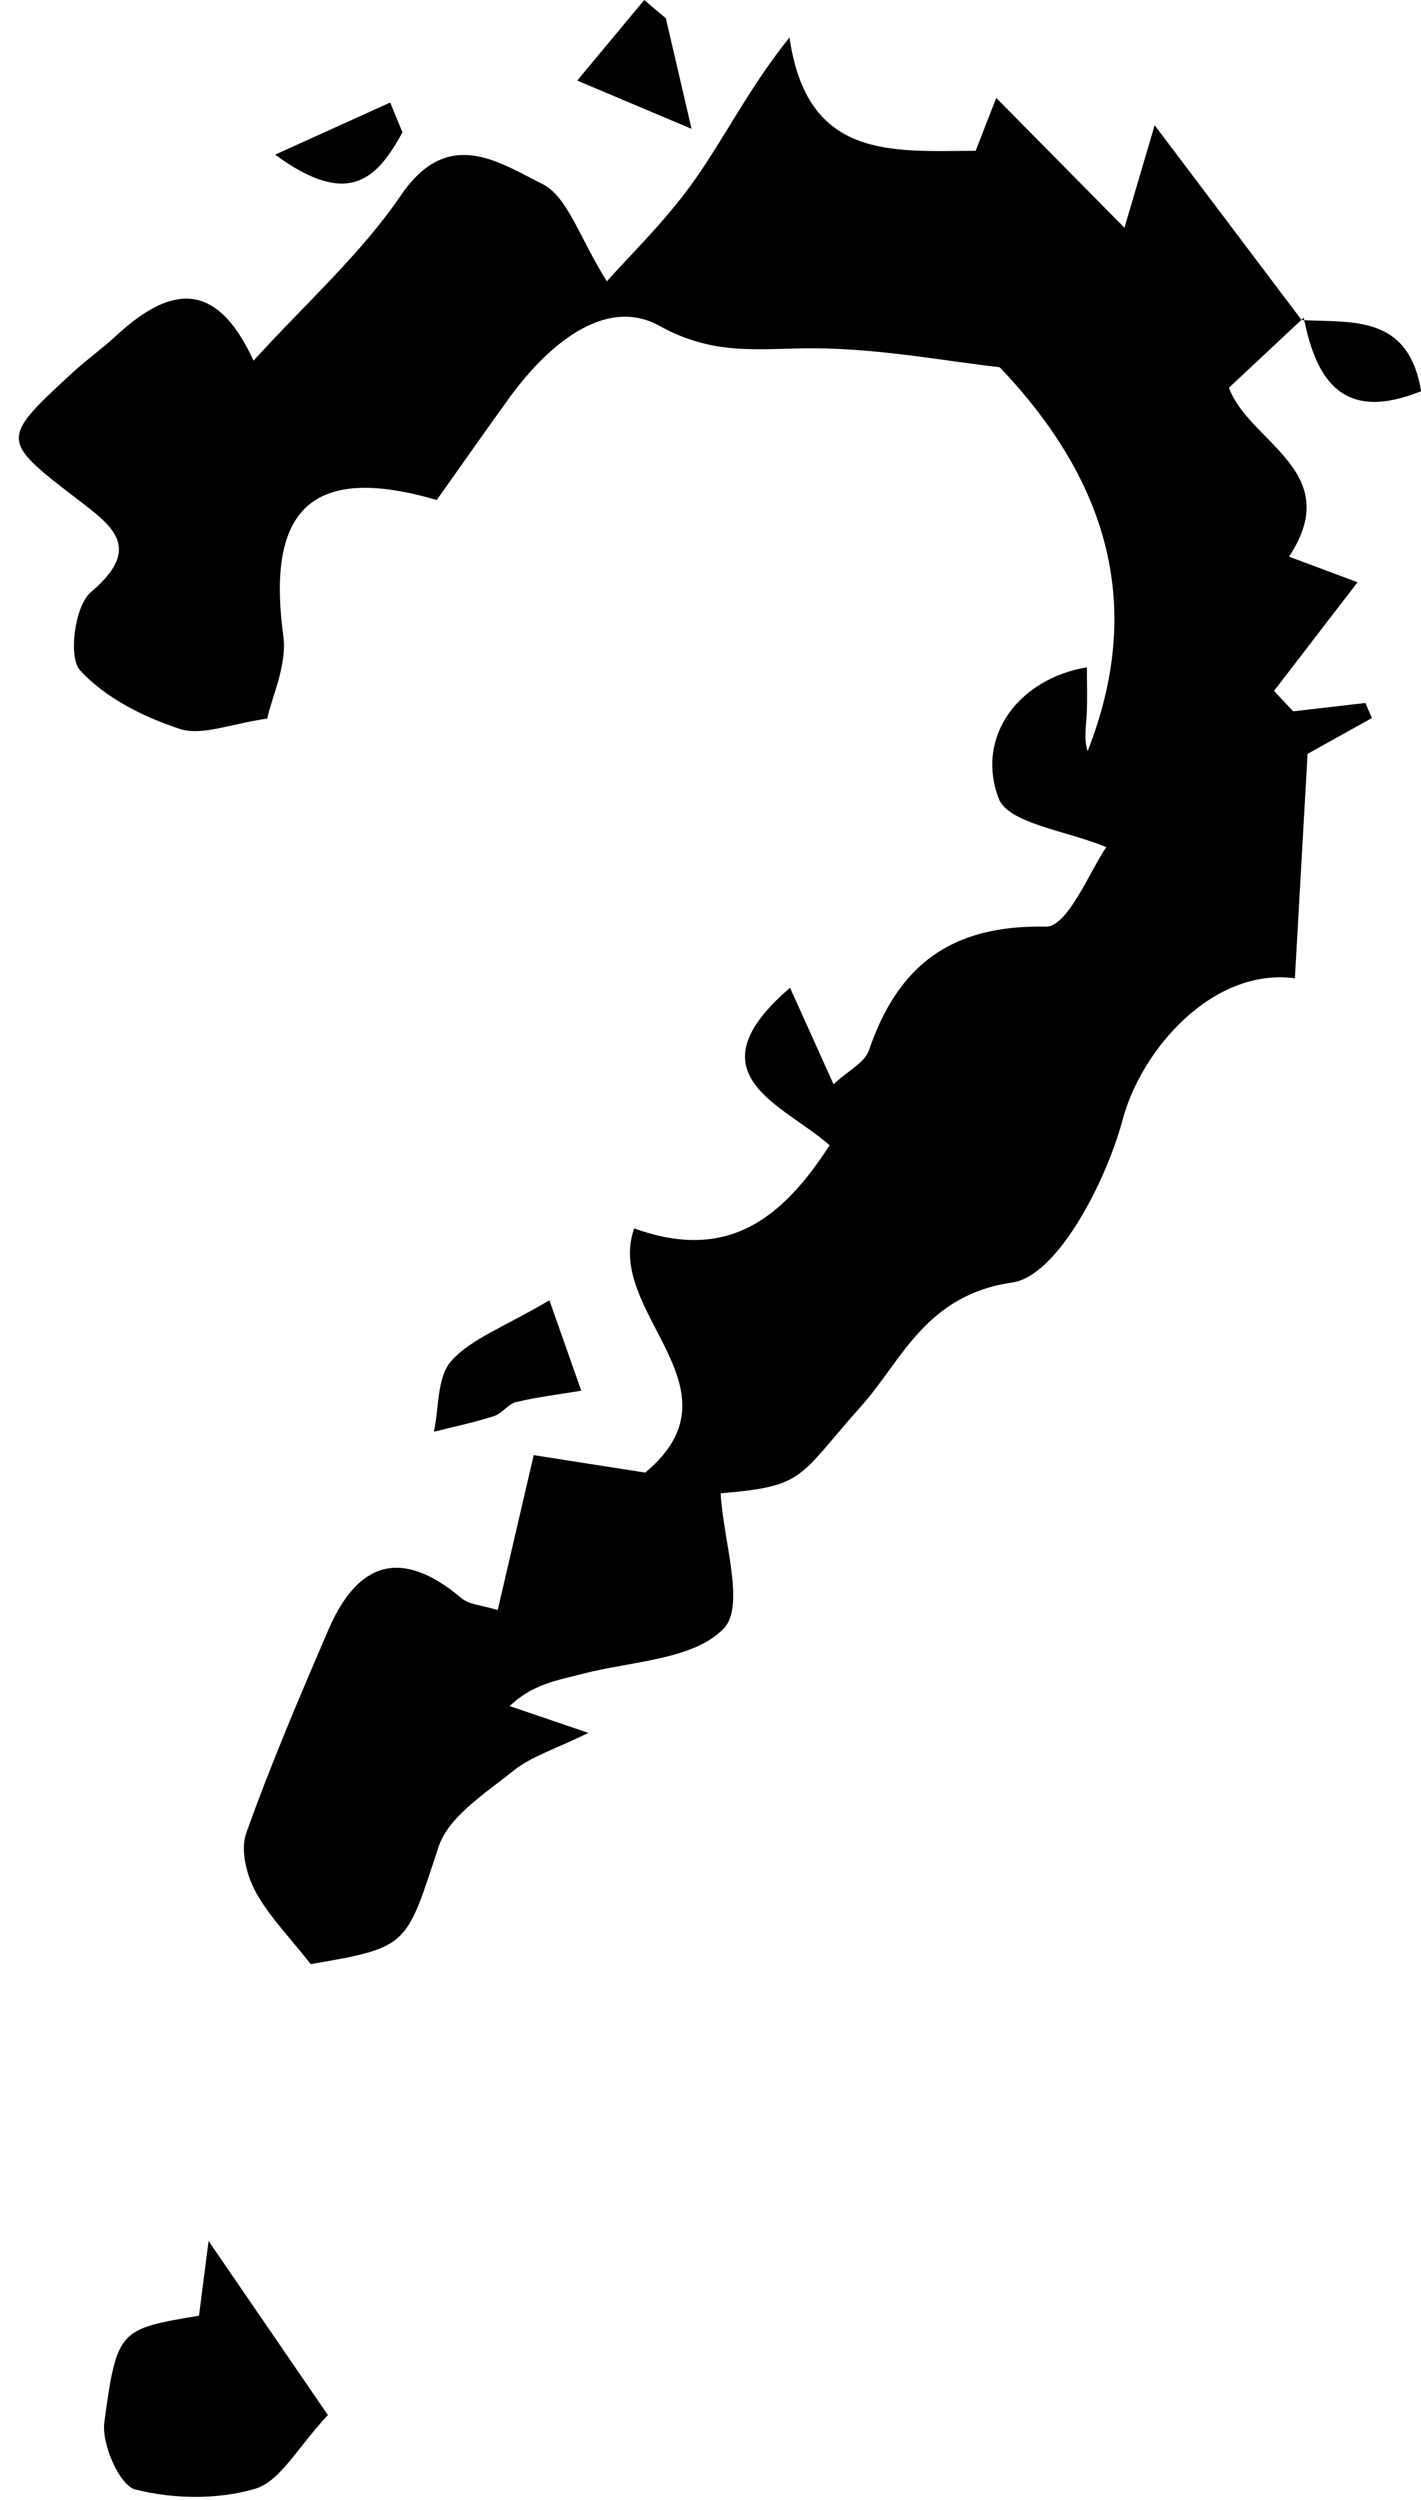 <?xml version="1.0" encoding="UTF-8"?>
<!DOCTYPE svg PUBLIC '-//W3C//DTD SVG 1.0//EN'
          'http://www.w3.org/TR/2001/REC-SVG-20010904/DTD/svg10.dtd'>
<svg height="1035.0" preserveAspectRatio="xMidYMid meet" version="1.0" viewBox="-7.8 0.0 588.4 1035.0" width="588.4" xmlns="http://www.w3.org/2000/svg" xmlns:xlink="http://www.w3.org/1999/xlink" zoomAndPan="magnify"
><g id="change1_1"
  ><path d="M532.05,131.54c-10.13,9.48-20.25,18.96-30.99,29.01c8.42,22.82,48.31,34.51,24.89,69.93c11.5,4.3,20.72,7.74,28.37,10.6 c-11.89,15.46-23.24,30.22-34.59,44.99c2.65,2.82,5.31,5.64,7.95,8.46c9.96-1.16,19.93-2.31,29.89-3.47 c0.9,2.09,1.79,4.17,2.69,6.26c-8.74,4.86-17.48,9.72-26.63,14.81c-1.69,30.07-3.46,61.36-5.25,92.92 c-34.11-4.5-63.54,29.53-71.26,58.35c-6.95,25.94-27.08,64.92-45.79,67.62c-35.83,5.16-45.75,32.32-62.16,50.75 c-26.94,30.26-23.26,33.54-58.57,36.52c1.12,19.85,10.28,46.54,1.32,55.94c-12.48,13.1-38.45,13.54-58.79,18.88 c-10.03,2.63-20.36,4.11-29.88,13.28c8.86,3.02,17.72,6.04,32.56,11.1c-14.01,6.89-23.77,9.81-31.09,15.73 c-11.5,9.29-26.74,18.82-30.9,31.41c-13.61,41.07-11.96,41.62-52.97,48.6c-8.72-11.16-17.37-19.87-22.96-30.22 c-3.7-6.85-6.17-17.22-3.73-24.05c10.19-28.5,22.07-56.41,34.05-84.22c12.29-28.54,30.59-33.75,55.09-13 c3.18,2.69,8.48,2.87,14.98,4.9c4.83-20.75,9.59-41.19,14.92-64.15c15.57,2.43,31.52,4.93,46.18,7.23 c42.06-35.08-17.01-66.3-4.58-101.11c38.45,13.91,61.18-3.8,80.9-34.4c-18.79-16.85-58.43-29.09-16.37-65.24 c6.2,13.74,11.47,25.44,18.01,39.94c6.13-5.65,12.93-8.96,14.66-14.02c12.05-35.34,34.09-52.04,73.29-51.22 c9.13,0.19,18.77-24.22,25.02-32.91c-16.2-6.82-40.64-9.67-44.61-20.23c-9.76-25.97,8.85-49.67,36.55-54.22 c0,6.72,0.25,13.14-0.08,19.53c-0.26,5.09-1.22,10.15,0.38,15.18c23.13-58.71,9.63-110.65-36.4-158.97 c-21.73-2.41-49.4-7.75-77.08-7.84c-22.08-0.06-40.82,3.46-63.81-9.29c-22.75-12.61-46.78,8.5-62.41,30.14 c-10.2,14.12-20.18,28.4-29.8,41.96c-51.54-15.04-70.67,3.54-63.54,56.22c1.65,12.16-4.79,25.42-6.67,34.29 c-15.05,2.1-26.99,7.29-36.23,4.26c-15.07-4.95-30.96-12.91-41.3-24.32c-4.94-5.45-2.08-26.7,4.46-32.24 c21.84-18.48,9.03-27.37-5.84-38.78c-31.7-24.31-31.54-24.63-1.67-52.18c5.78-5.32,12.23-9.89,17.99-15.22 c21.39-19.76,40.93-24.61,56.94,10.29c21.72-23.92,44.45-44.12,61.04-68.5c19.43-28.55,40.41-13.71,58.57-4.65 c10.49,5.25,15.21,22.06,26.7,40.29c9.43-10.7,24.41-25.07,36.16-41.71c13.08-18.54,23.21-39.16,39.46-59.25 c7.26,50.73,42.29,47.07,77.08,46.91c2.84-7.29,5.92-15.23,8.51-21.89c15.85,16.05,31.65,32.03,53.1,53.76 c6.25-21.22,8.97-30.48,12.5-42.45c20.95,27.76,40.9,54.21,60.86,80.66L532.05,131.54z"
    /><path d="M74.6,958.79c1.35-10.51,2.44-19,3.97-30.92c18.69,27.25,35.1,51.2,49.4,72.07c-12.59,13.41-19.7,27.43-30.07,30.51 c-15.47,4.6-33.94,4.29-49.67,0.32c-6.5-1.64-14.05-18.85-12.83-27.86C40.62,964.22,41.74,964.38,74.6,958.79z"
    /><path d="M219.69,538.37c5.05,14.31,9.12,25.88,13.2,37.45c-8.99,1.49-18.07,2.58-26.9,4.68c-3.35,0.8-5.89,4.76-9.26,5.84 c-8.15,2.61-16.56,4.37-24.87,6.47c2.15-9.98,1.27-22.71,7.2-29.3C187.36,554.25,200.73,549.58,219.69,538.37z"
    /><path d="M267.92,7.58c2.69,11.58,5.38,23.15,10.64,45.77c-19.68-8.31-33.52-14.15-47.36-19.99c9.25-11.12,18.51-22.23,27.76-33.35 C261.95,2.52,264.93,5.05,267.92,7.58z"
    /><path d="M531.17,132.52c20.76,1.13,44.22-2.43,49.49,29.45c-31.78,12.83-43.33-3.66-48.61-30.41 C532.05,131.54,531.17,132.52,531.17,132.52z"
    /><path d="M158.85,54.81c-10.04,18.15-21.51,32.21-52.73,9.22c19.43-8.79,33.54-15.19,47.65-21.58 C155.47,46.58,157.16,50.7,158.85,54.81z"
  /></g
></svg
>
